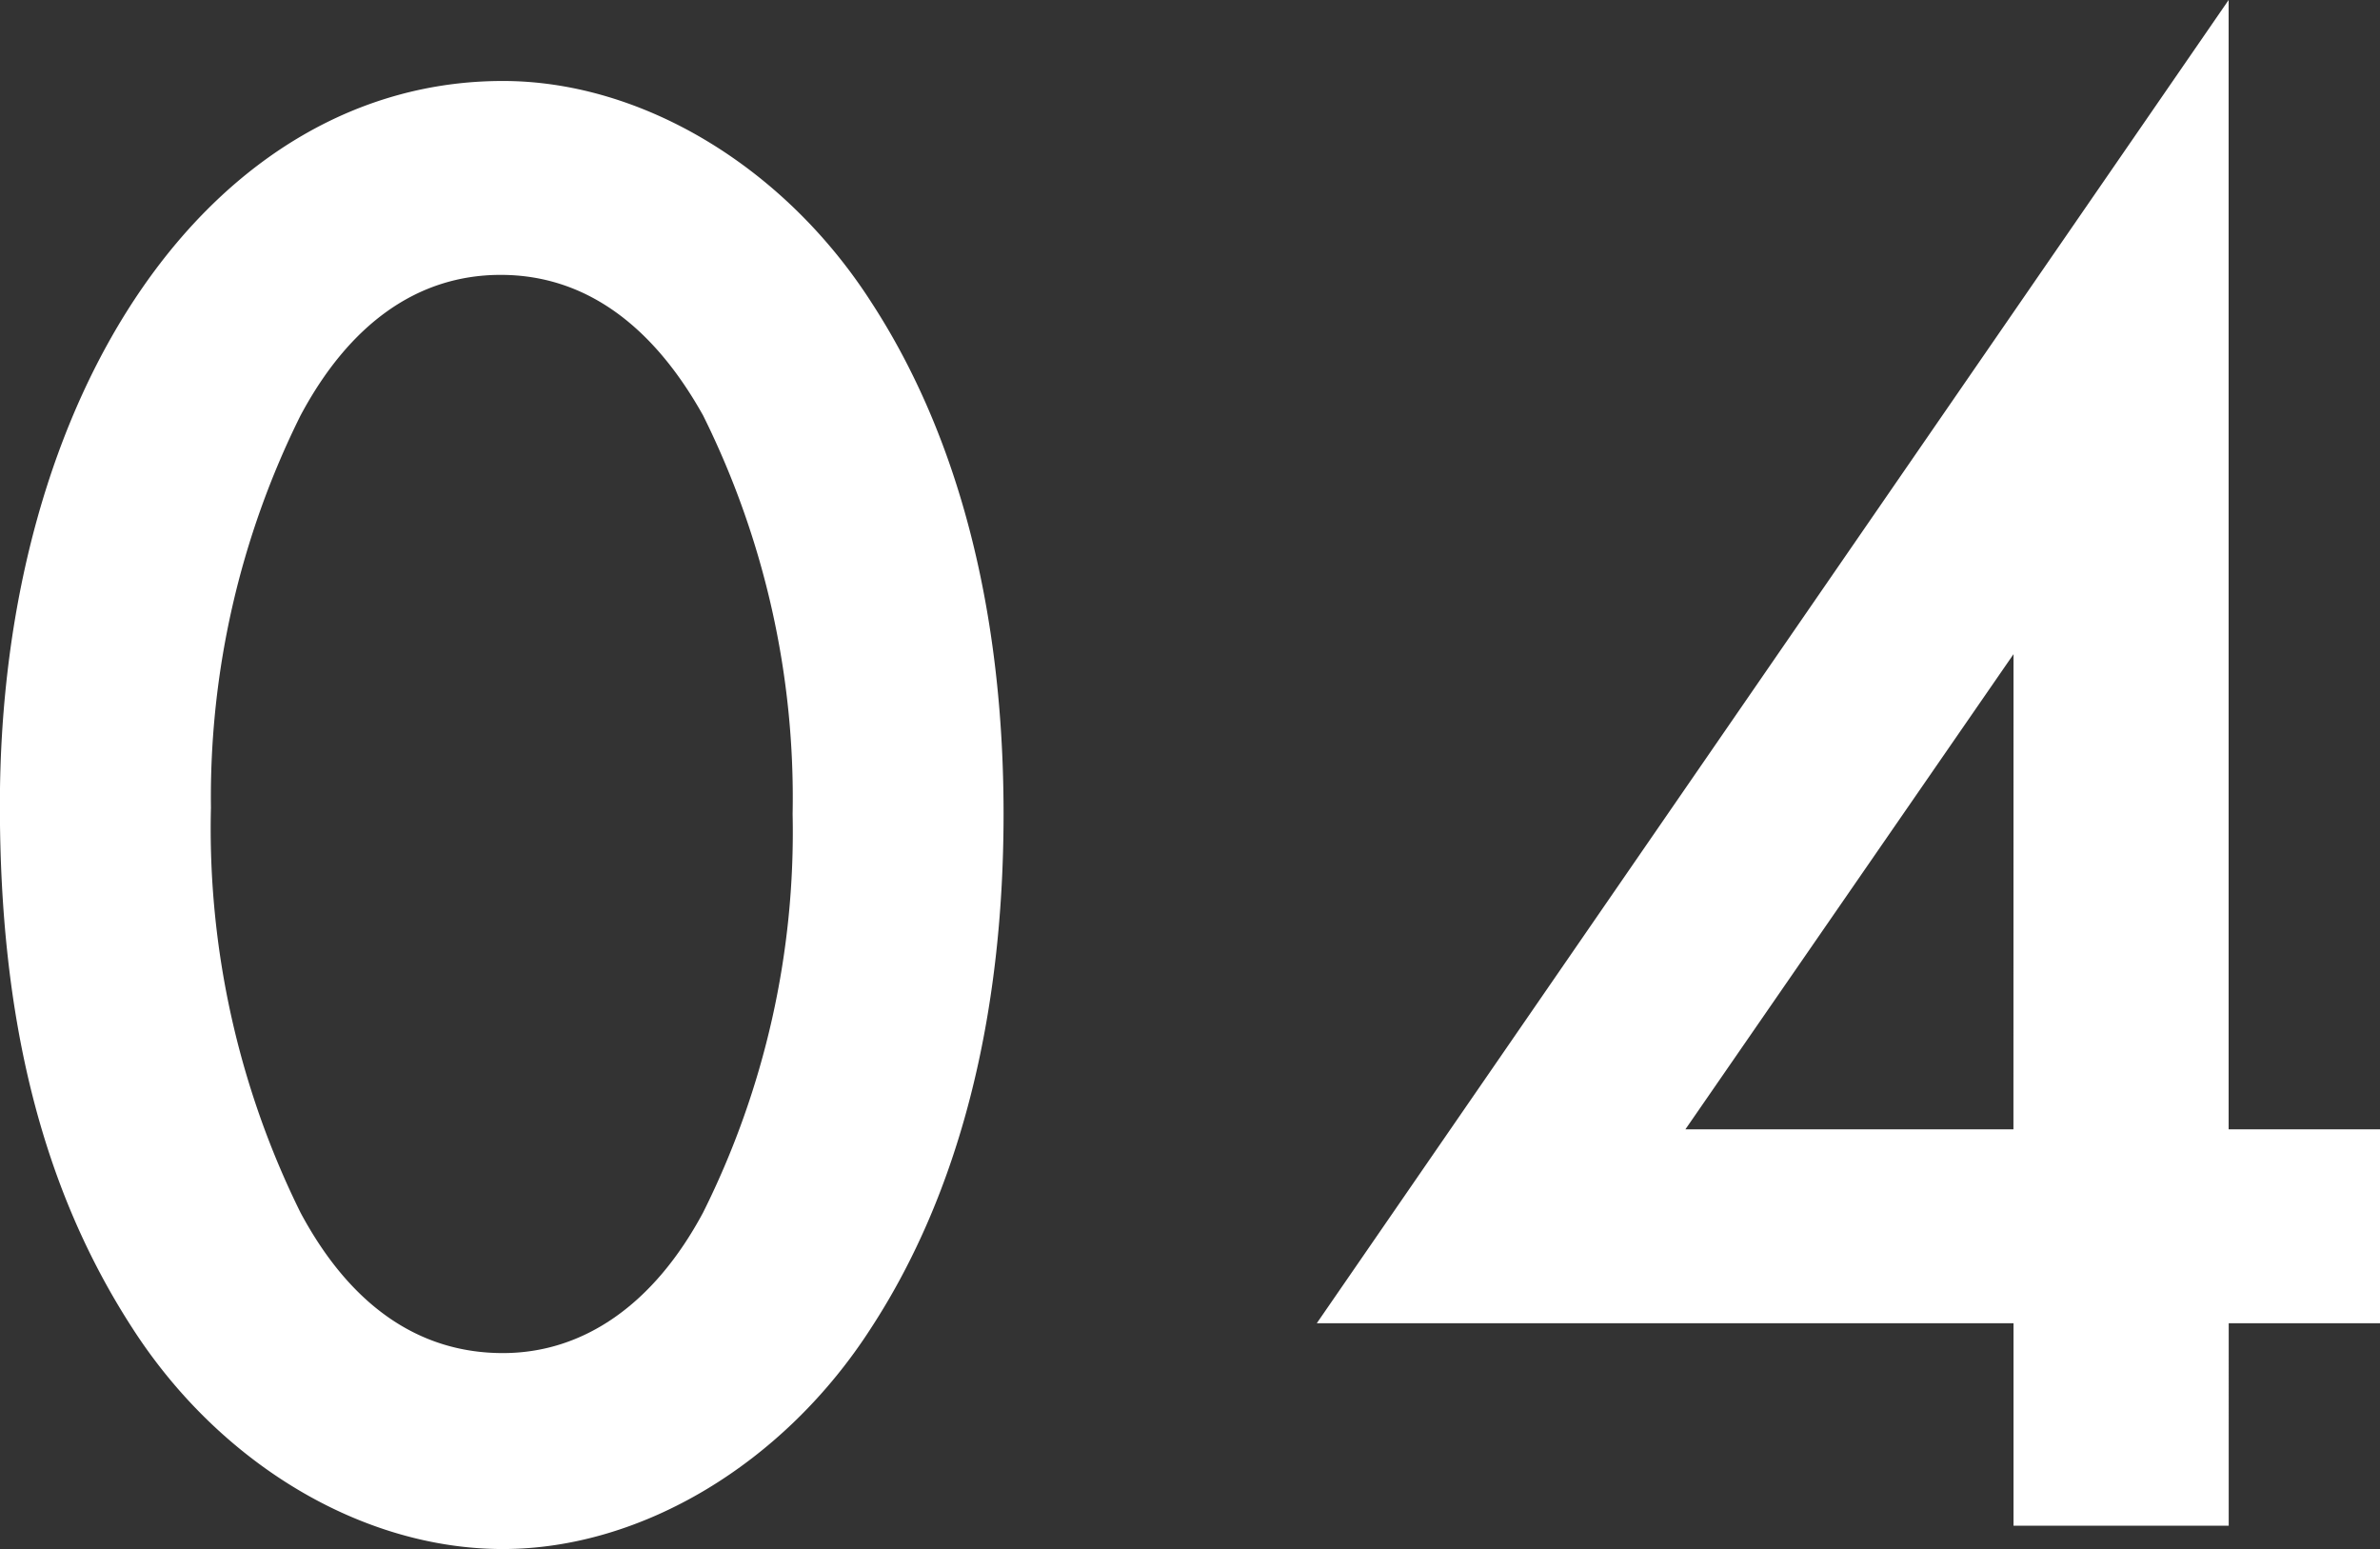 <svg xmlns="http://www.w3.org/2000/svg" width="81.541" height="53.071" viewBox="0 0 81.541 53.071"><rect x="0" y="0" width="81.541" height="53.071" fill="#333333" stroke="none"/><path d="M20.732-49.494C10.8-49.494,3.5-38.909,3.5-24.674c0,7.373,1.46,13.14,4.526,17.885C11.023-2.117,15.914.8,20.732.8c4.745,0,9.636-2.92,12.629-7.592,2.993-4.6,4.526-10.585,4.526-17.593,0-6.935-1.533-12.921-4.526-17.52C30.368-46.574,25.477-49.494,20.732-49.494Zm-.073,6.643c2.847,0,5.183,1.679,6.935,4.818A29.431,29.431,0,0,1,30.66-24.382a29.17,29.17,0,0,1-3.066,13.651c-1.679,3.139-4.088,4.818-6.862,4.818-2.92,0-5.256-1.679-6.935-4.818A29.669,29.669,0,0,1,10.731-24.6,29.372,29.372,0,0,1,13.8-38.033C15.476-41.172,17.812-42.851,20.659-42.851Zm59.2,29.273v-38.69L48.618-6.935H72.489V0h7.373V-6.935h5.183v-6.643Zm-7.373,0H61.247L72.489-29.857Z" transform="translate(-3.504 52.268)" fill="#fff"/></svg>